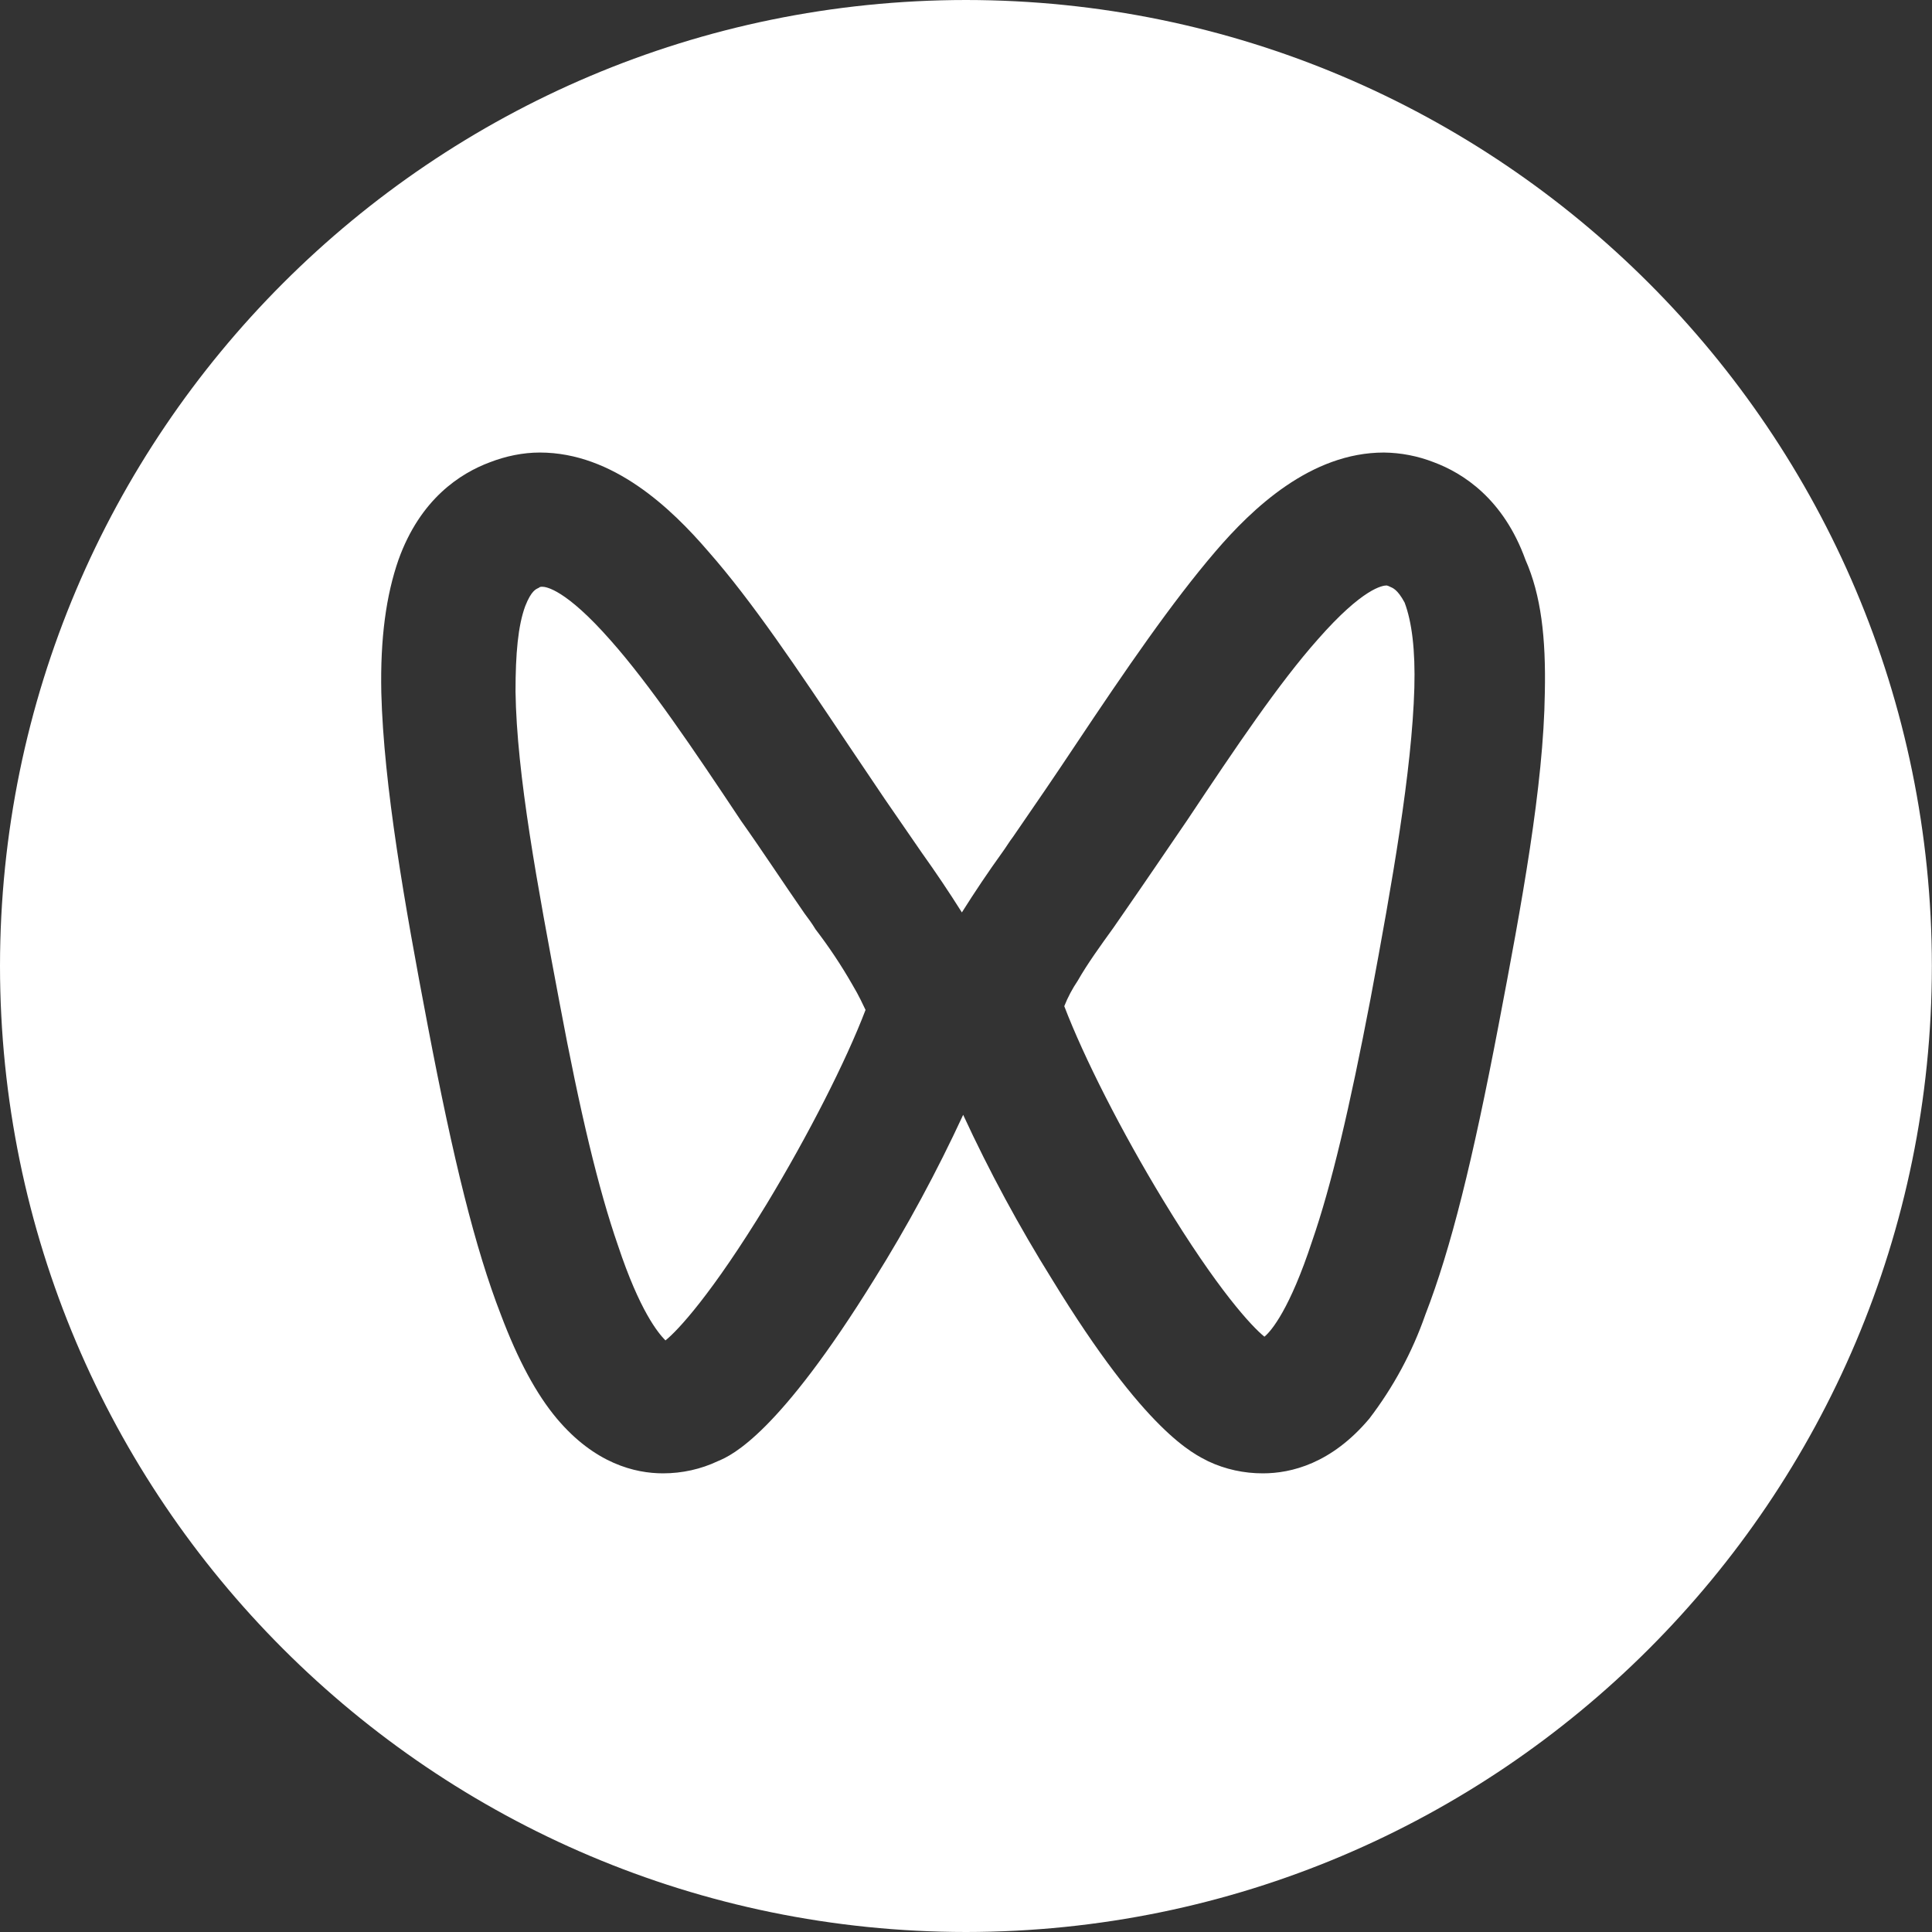 <svg width="30" height="30" viewBox="0 0 30 30" fill="none" xmlns="http://www.w3.org/2000/svg">
<rect x="0" y="0" width="30" height="30" fill="#333333" stroke="none"/>
<g clip-path="url(#clip0_777_98955)">
<path d="M14.999 0C23.282 0.005 29.995 6.718 29.998 15.001C29.995 23.283 23.282 29.995 14.999 30C6.718 29.995 0.005 23.282 0 15.001C0.005 6.718 6.718 0.005 14.999 0ZM21.489 7.027C20.353 7.027 19.444 7.897 18.875 8.561C18.194 9.357 17.493 10.378 16.697 11.572C16.396 12.025 16.072 12.5 15.732 12.992C15.673 13.068 15.617 13.164 15.561 13.239C15.343 13.542 15.135 13.852 14.936 14.168C14.737 13.852 14.529 13.543 14.312 13.239L13.74 12.409L13.176 11.572C12.378 10.38 11.68 9.337 10.997 8.561C10.426 7.897 9.521 7.027 8.382 7.027C8.118 7.027 7.853 7.083 7.607 7.178C7.151 7.348 6.527 7.744 6.187 8.694C5.997 9.242 5.903 9.905 5.921 10.758C5.959 12.197 6.281 14.033 6.642 15.926C7.039 18.01 7.38 19.391 7.778 20.416C8.043 21.118 8.328 21.648 8.647 22.028C9.236 22.727 9.861 22.878 10.295 22.878C10.591 22.878 10.883 22.814 11.148 22.688C11.374 22.596 12.096 22.254 13.574 19.867C14.088 19.045 14.549 18.19 14.956 17.311C15.362 18.19 15.823 19.043 16.337 19.867C17.796 22.254 18.537 22.575 18.762 22.691C19.027 22.816 19.319 22.879 19.611 22.878C20.048 22.878 20.675 22.727 21.263 22.028C21.636 21.54 21.93 20.996 22.132 20.416C22.53 19.391 22.87 18.011 23.268 15.927C23.63 14.033 23.969 12.197 23.988 10.756C24.006 9.905 23.93 9.242 23.687 8.692C23.345 7.746 22.72 7.348 22.265 7.178C22.017 7.081 21.754 7.03 21.489 7.027ZM8.421 9.111C8.477 9.111 8.781 9.147 9.482 9.944C10.087 10.627 10.752 11.611 11.508 12.747C11.829 13.199 12.152 13.693 12.494 14.186C12.551 14.262 12.608 14.338 12.664 14.431C12.872 14.702 13.062 14.987 13.232 15.284C13.346 15.474 13.402 15.606 13.44 15.682C13.137 16.477 12.549 17.631 11.906 18.694C11.053 20.095 10.523 20.663 10.333 20.814C10.22 20.699 9.935 20.36 9.595 19.337C9.293 18.466 9.007 17.273 8.688 15.567C8.346 13.749 8.023 12.027 8.005 10.737C8.005 10.149 8.044 9.715 8.156 9.411C8.252 9.167 8.326 9.147 8.364 9.129C8.383 9.111 8.401 9.111 8.421 9.111ZM21.532 9.091C21.55 9.095 21.566 9.101 21.582 9.11C21.623 9.129 21.698 9.147 21.811 9.357C21.924 9.658 21.978 10.095 21.962 10.682C21.924 11.968 21.621 13.693 21.281 15.511C20.958 17.198 20.675 18.407 20.372 19.28C20.03 20.319 19.745 20.665 19.634 20.756C19.444 20.604 18.912 20.038 18.061 18.635C17.416 17.574 16.83 16.42 16.526 15.624C16.581 15.484 16.652 15.352 16.736 15.227C16.887 14.962 17.094 14.677 17.285 14.412L17.454 14.168C17.796 13.675 18.118 13.2 18.441 12.727C19.198 11.591 19.86 10.607 20.466 9.925C21.165 9.129 21.471 9.091 21.532 9.091Z" fill="white"/>
</g>
<defs>
<clipPath id="clip0_777_98955">
<rect width="30" height="30" fill="white"/>
</clipPath>
</defs>
</svg>
